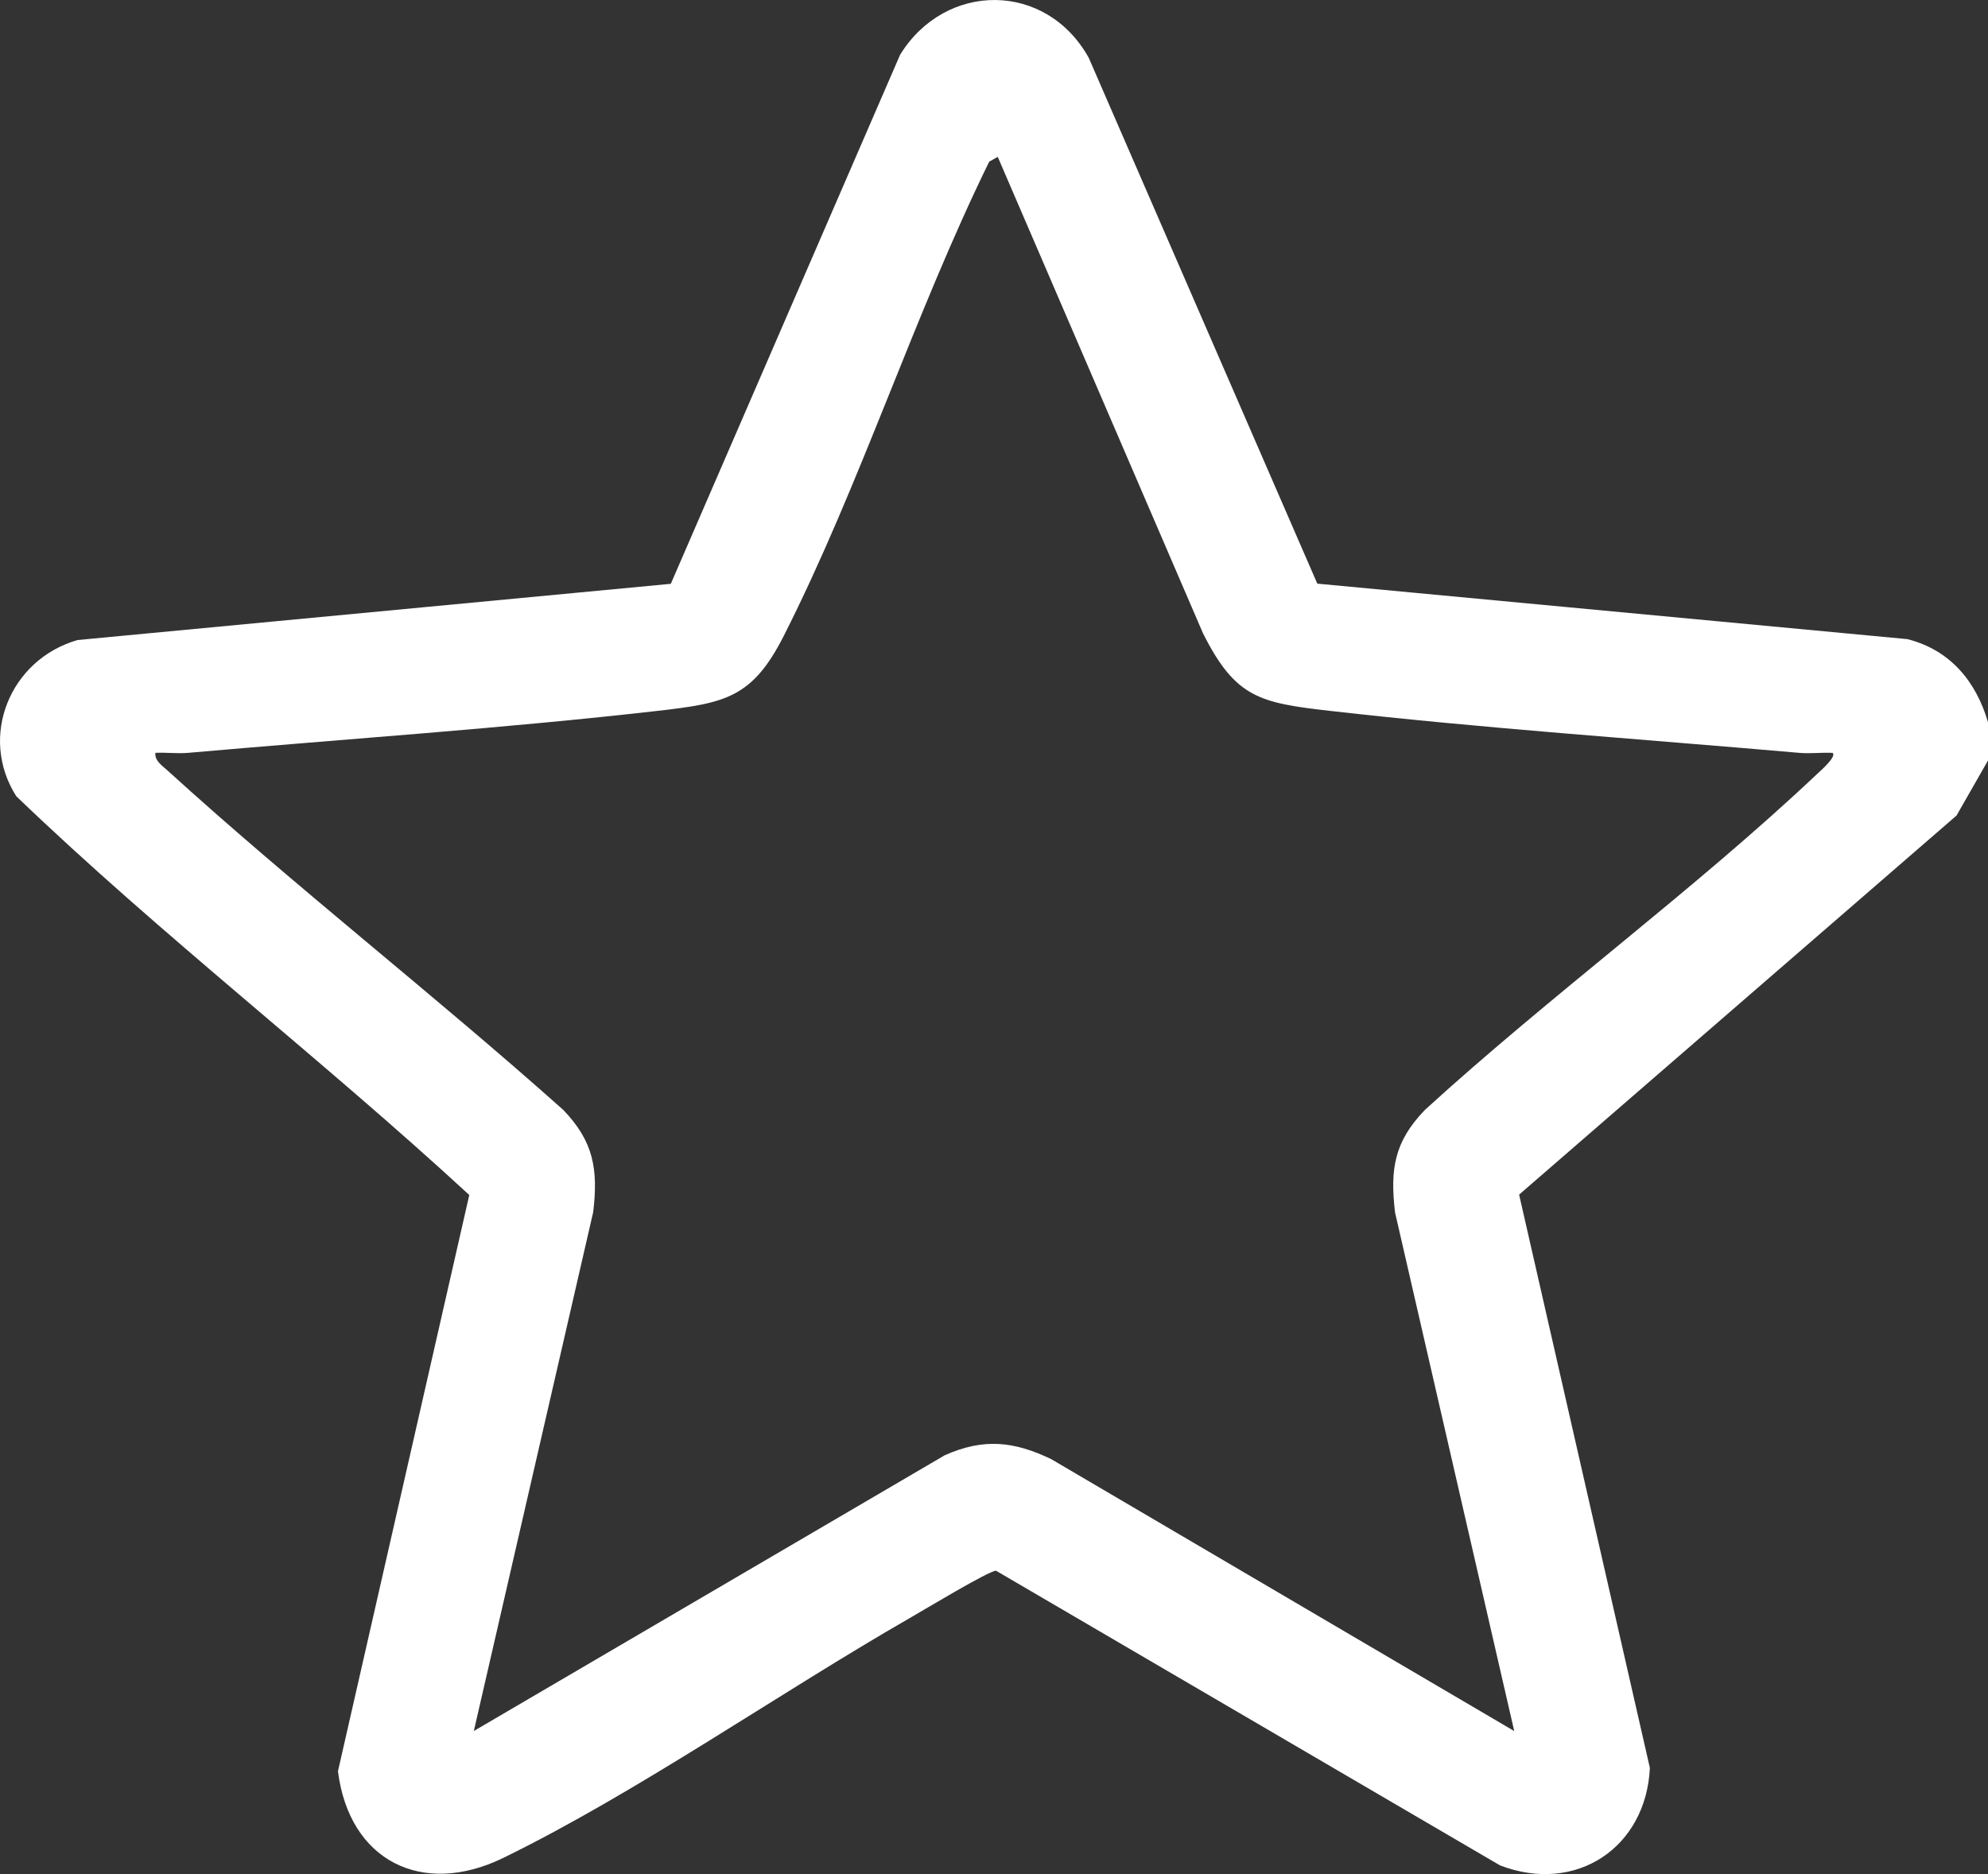 <svg width="35" height="33" viewBox="0 0 35 33" fill="none" xmlns="http://www.w3.org/2000/svg">
<rect x="0" y="0" width="35" height="33" fill="#333333" stroke="none"/>
<path d="M35 13.391L34.446 14.36L26.745 21.035L29.047 31.13C28.982 32.527 27.753 33.361 26.41 32.847L17.536 27.658C17.418 27.653 16.26 28.352 16.045 28.475C13.722 29.808 11.231 31.555 8.866 32.712C7.428 33.416 6.146 32.76 5.95 31.188L8.262 21.042C5.659 18.641 2.837 16.47 0.287 14.021C-0.381 12.972 0.175 11.612 1.365 11.27L11.81 10.28L15.847 0.964C16.644 -0.328 18.417 -0.332 19.168 1.018L23.192 10.277L33.581 11.254C34.339 11.447 34.79 12.001 35 12.717V13.39V13.391ZM17.569 2.761L17.416 2.846C16.099 5.531 15.143 8.542 13.8 11.194C13.247 12.287 12.768 12.381 11.588 12.516C8.875 12.826 6.047 13.015 3.316 13.256C3.124 13.273 2.928 13.247 2.736 13.256C2.719 13.391 2.851 13.479 2.94 13.559C5.201 15.616 7.634 17.506 9.917 19.544C10.451 20.098 10.534 20.592 10.443 21.346L8.342 30.48L16.634 25.624C17.315 25.322 17.845 25.376 18.504 25.691L26.659 30.481L24.56 21.346C24.472 20.587 24.546 20.105 25.085 19.545C27.296 17.525 29.825 15.675 31.993 13.627C32.048 13.575 32.342 13.321 32.264 13.257C32.072 13.247 31.876 13.273 31.684 13.257C28.954 13.018 26.125 12.827 23.412 12.517C22.172 12.376 21.748 12.284 21.179 11.15L17.566 2.762L17.569 2.761Z" fill="white"/>
</svg>
